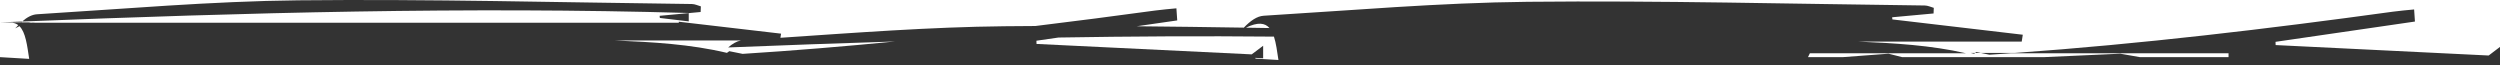 <?xml version="1.0" encoding="UTF-8"?> <svg xmlns="http://www.w3.org/2000/svg" width="1682" height="44" viewBox="0 0 1682 44" fill="none"><rect x="0" y="0" width="1682" height="44" fill="#333333" stroke="none"/><path fill-rule="evenodd" clip-rule="evenodd" d="M19.641 39.608C18.258 30.619 17.274 21.726 13.069 17.597C12.169 18.035 11.226 18.53 10.239 19.09C10.9 18.346 11.584 17.621 12.287 16.914C11.192 16.069 9.903 15.508 8.368 15.298H13.969C14.05 15.223 14.132 15.148 14.213 15.073H20.834C20.384 15.123 19.919 15.199 19.436 15.298H456.698V14.617L525.501 22.64L525.059 25.421C575.297 22.059 625.539 18.18 675.804 17.655C682.739 17.582 689.674 17.532 696.609 17.498C723.5 14.229 750.384 10.732 777.264 7.075C781.992 6.433 786.764 6.073 791.482 5.601C791.672 8.309 791.852 11.027 792.042 13.734L764.74 17.671C788.775 17.883 812.81 18.224 836.845 18.598C841.268 13.996 845.685 10.867 850.235 10.585C909.347 6.995 968.554 1.82 1027.75 1.209C1116.81 0.296 1205.9 2.642 1294.97 3.695C1296.99 3.695 1299.02 4.699 1301.05 5.28C1301.05 6.534 1300.94 7.797 1300.9 9.061L1273.04 11.618C1273.04 12.099 1273.15 12.621 1273.19 13.062L1360.93 23.362C1360.7 24.906 1360.45 26.45 1360.21 27.994H1250.21C1274.68 29.047 1298.99 30.422 1322.6 35.817H1217.68L1216.42 38.435H1239.99L1270.6 36.128L1279.71 38.435H1375.36L1426.51 36.128L1439.68 38.435H1499.36V35.817H1353.17C1348.28 36.159 1343.39 36.493 1338.49 36.815L1332.72 35.63H1355.45C1440.49 29.591 1525.35 19.502 1610.14 7.837C1614.82 7.196 1619.53 6.834 1624.22 6.363C1624.41 9.07 1624.59 11.789 1624.77 14.497L1530.98 28.145L1531.04 30.321L1674.38 37.342L1682 31.555V-1.45158e-06H0V38.444L19.641 39.608ZM14.873 14.481C18.167 11.609 21.483 9.812 24.871 9.601C83.482 6.006 142.104 0.824 200.756 0.211C288.997 -0.713 377.258 1.646 465.509 2.701C467.527 2.721 469.525 3.736 471.533 4.278C471.491 5.544 471.439 6.809 471.387 8.074L463.386 8.817V8.737C314.129 4.449 164.82 8.526 14.873 14.481ZM443.944 12.081C443.891 11.599 443.85 11.117 443.797 10.635L463.386 8.817V14.391L443.944 12.081ZM14.883 14.481L14.213 15.073H0.011L14.883 14.481ZM20.834 15.073C21.76 14.957 22.7 14.957 23.627 15.073H20.834ZM1329.7 34.977L1332.72 35.6H1328.85L1329.7 34.977ZM1325.93 35.63H1328.88L1328.17 36.152L1325.93 35.63Z" fill="white"></path><path d="M854.114 18.871C851.127 15.431 846.367 14.656 838.233 18.619C843.526 18.702 848.82 18.786 854.114 18.871Z" fill="white"></path><path d="M860.136 40.36C859.27 34.69 858.561 29.06 857.113 24.638C808.825 24.168 760.518 24.443 712.17 25.25L697.304 27.393L697.368 29.559L842.149 36.579L849.844 30.782V39.237L844.651 38.926V39.437L860.136 40.36Z" fill="white"></path><path d="M499.649 36.238C533.85 34.07 568.021 31.242 602.171 27.907C564.787 29.058 527.369 30.43 489.91 31.924C492.74 29.465 495.578 27.795 498.456 27.233H413.684C439.187 28.316 464.531 29.73 489.084 35.567L490.677 34.433L499.649 36.238Z" fill="white"></path><path d="M392.045 43.89L388.171 43.81L391.538 44L392.045 43.89Z" fill="white"></path></svg> 